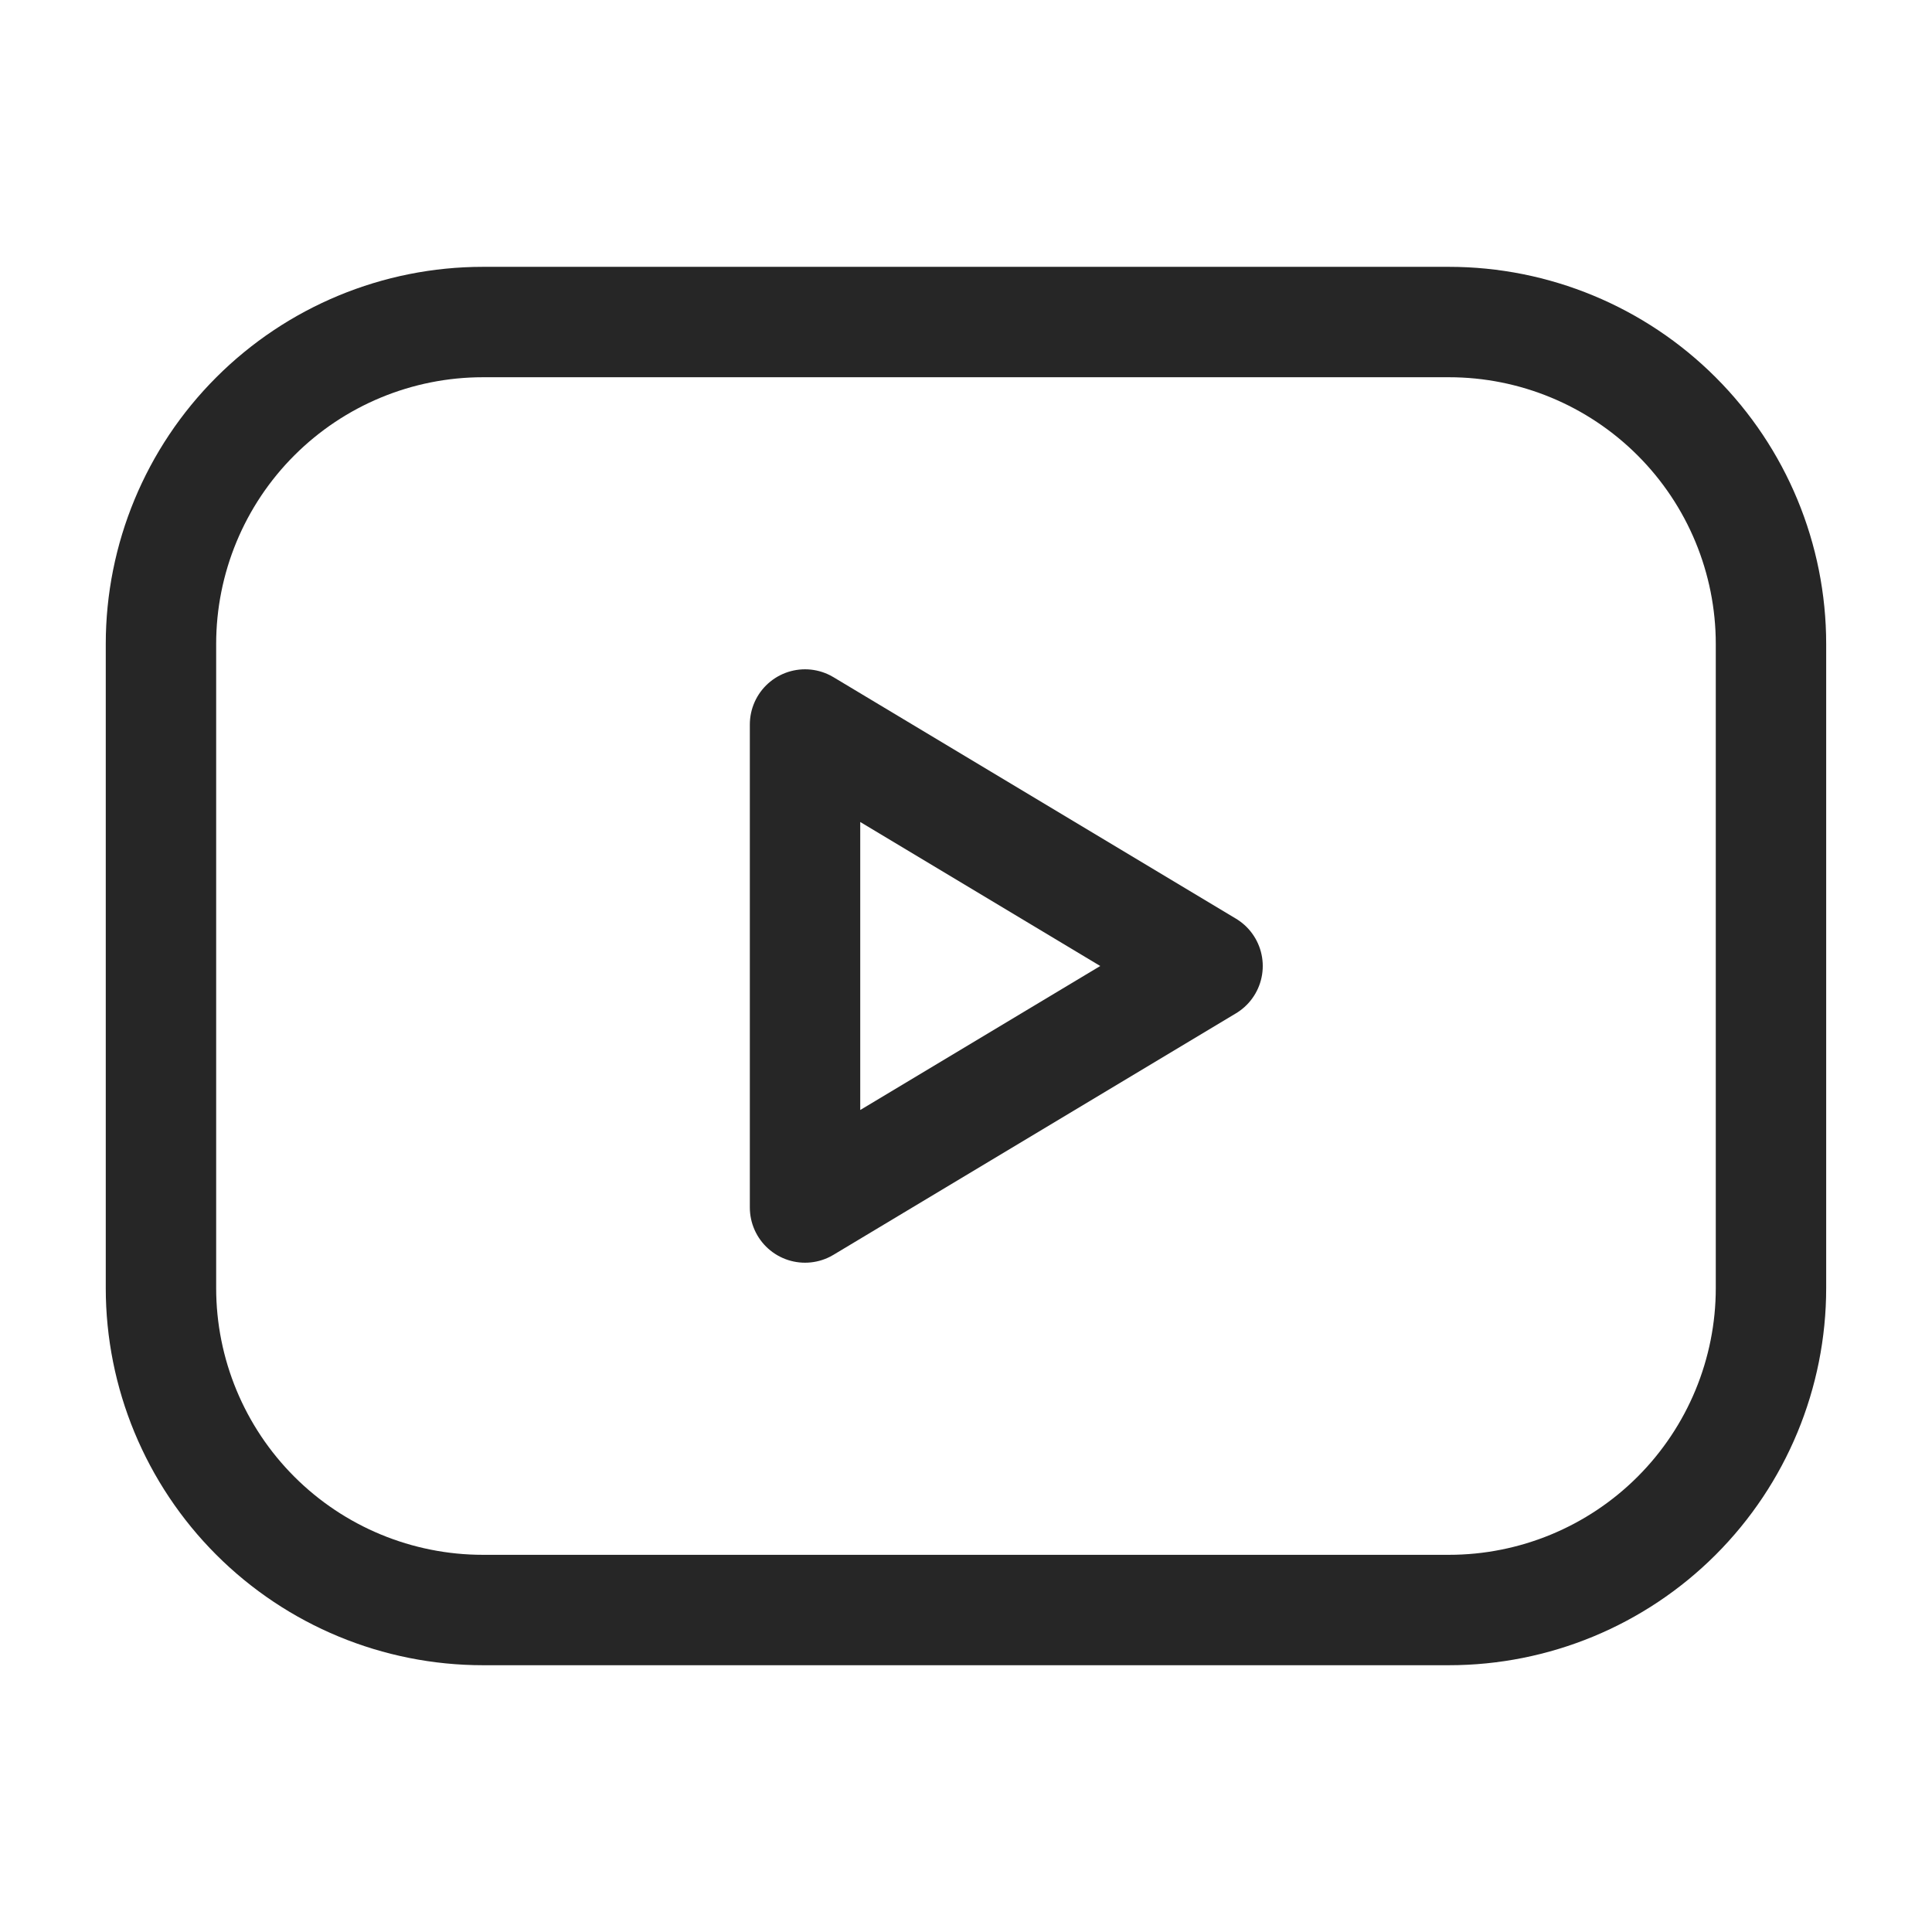 <svg width="35" height="35" viewBox="0 0 35 35" fill="none" xmlns="http://www.w3.org/2000/svg">
<g clip-path="url(#clip0_2543_1590)">
<path d="M2.916 11.667C2.916 10.12 3.531 8.636 4.625 7.543C5.719 6.449 7.202 5.834 8.749 5.834H26.249C27.796 5.834 29.28 6.449 30.374 7.543C31.468 8.636 32.083 10.12 32.083 11.667V23.334C32.083 24.881 31.468 26.365 30.374 27.459C29.28 28.553 27.796 29.167 26.249 29.167H8.749C7.202 29.167 5.719 28.553 4.625 27.459C3.531 26.365 2.916 24.881 2.916 23.334V11.667Z" stroke="#262626" stroke-width="2" stroke-linecap="round" stroke-linejoin="round"/>
<path d="M14.584 13.125L21.876 17.5L14.584 21.875V13.125Z" stroke="#262626" stroke-width="2" stroke-linecap="round" stroke-linejoin="round"/>
</g>
<defs>
<clipPath id="clip0_2543_1590">
<rect width="35" height="35" fill="white"/>
</clipPath>
</defs>
</svg>
